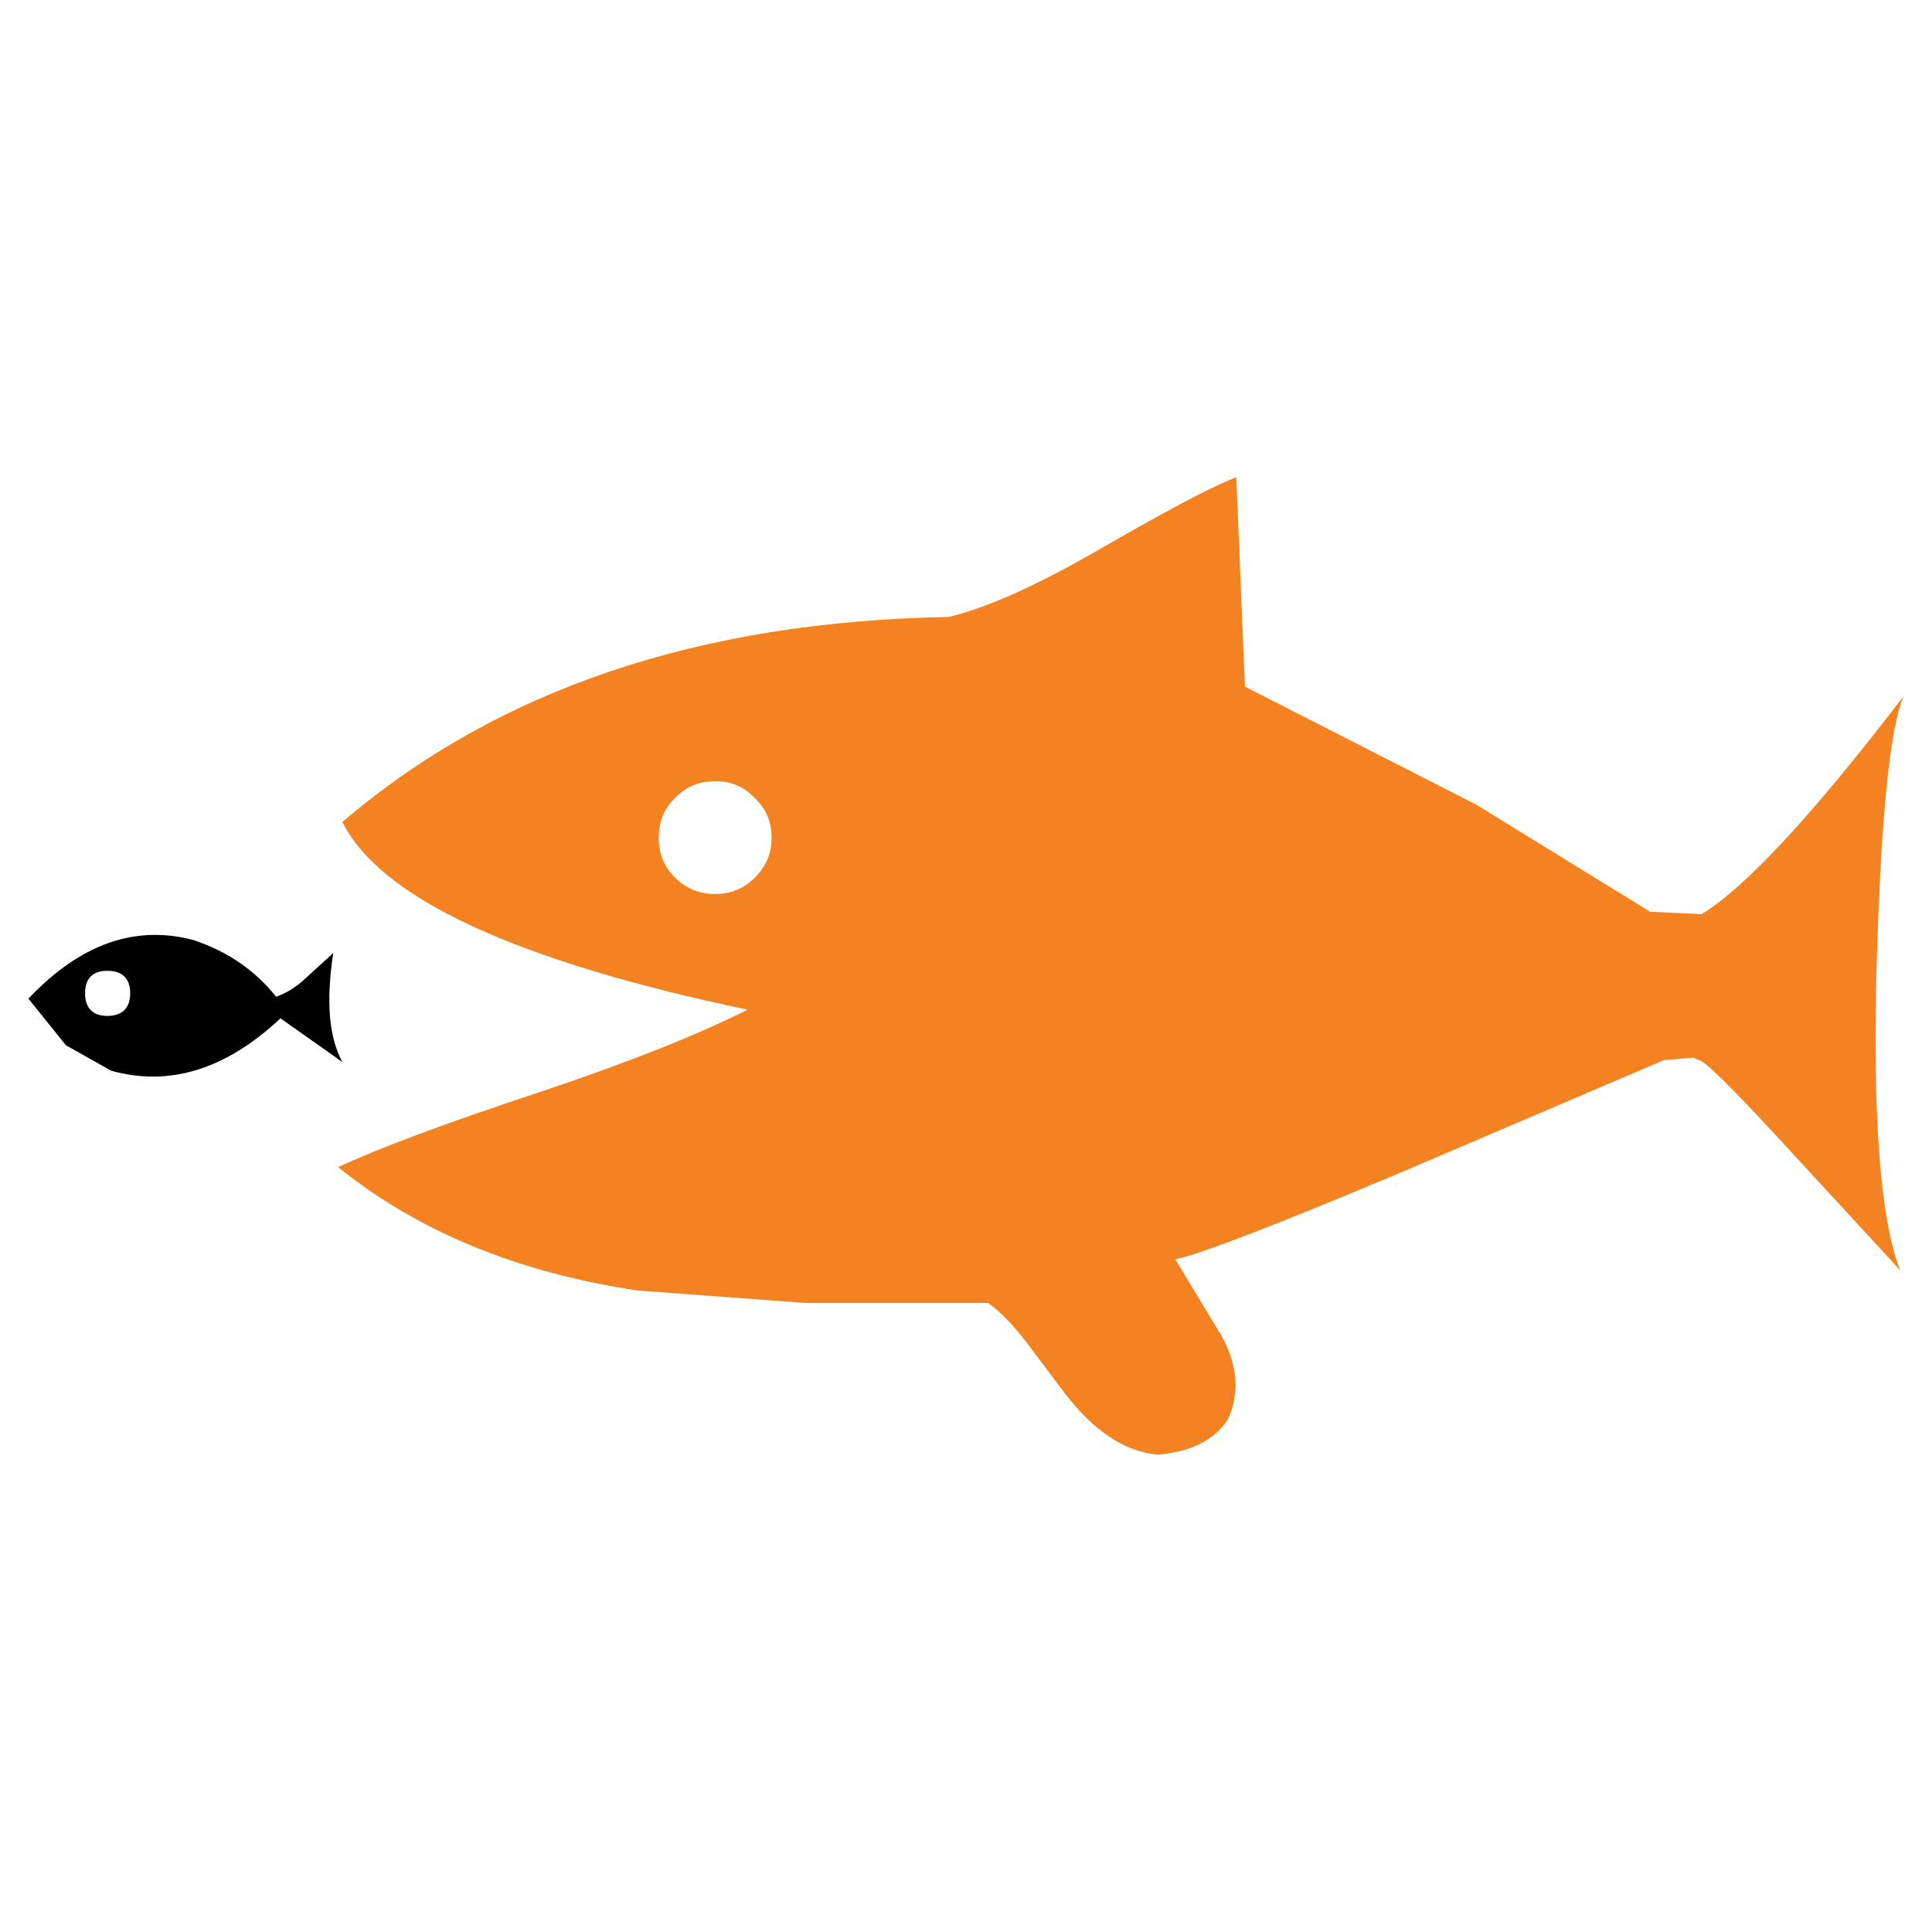 <?xml version="1.0" encoding="utf-8"?>
<!-- Generator: Adobe Illustrator 13.0.0, SVG Export Plug-In . SVG Version: 6.00 Build 14948)  -->
<!DOCTYPE svg PUBLIC "-//W3C//DTD SVG 1.0//EN" "http://www.w3.org/TR/2001/REC-SVG-20010904/DTD/svg10.dtd">
<svg version="1.0" id="Layer_1" xmlns="http://www.w3.org/2000/svg" xmlns:xlink="http://www.w3.org/1999/xlink" x="0px" y="0px"
	 width="192.756px" height="192.756px" viewBox="0 0 192.756 192.756" enable-background="new 0 0 192.756 192.756"
	 xml:space="preserve">
<g>
	<polygon fill-rule="evenodd" clip-rule="evenodd" fill="#FFFFFF" points="0,0 192.756,0 192.756,192.756 0,192.756 0,0 	"/>
	<path fill-rule="evenodd" clip-rule="evenodd" fill="#F58220" d="M164.631,90.965l-17.338-10.681l-23.087-11.783l-0.861-20.883
		c-2.443,0.91-7.186,3.449-14.227,7.52c-5.795,3.305-10.537,5.46-14.464,6.418c-24.811,0.431-44.976,7.185-60.494,20.452
		c3.784,7.616,17.339,13.89,40.425,18.728c-4.646,2.348-11.495,5.125-20.5,8.143c-9.723,3.209-16.477,5.748-20.356,7.568
		c8.046,6.467,18.009,10.537,29.888,12.309l16.812,1.246h18.153c1.294,0.91,2.586,2.299,3.976,4.119l3.64,4.838
		c2.922,3.832,6.035,5.891,9.34,6.178c3.21-0.287,5.557-1.389,6.945-3.496c1.197-2.49,1.054-5.365-0.622-8.383l-4.599-7.615
		c2.539-0.527,10.25-3.496,23.183-8.955l25.577-10.922l2.921-0.24l0.527,0.24c0.527,0,3.113,2.539,7.808,7.615l12.31,13.365
		c-2.012-5.127-2.778-15.328-2.347-30.847c0.431-14.321,1.293-23.182,2.682-26.439c-9.101,11.878-15.854,19.159-20.164,21.745
		L164.631,90.965L164.631,90.965z"/>
	<path fill-rule="evenodd" clip-rule="evenodd" d="M27.981,101.6l6.179,4.357c-1.293-2.348-1.677-5.891-0.91-10.873l-2.682,2.443
		c-1.102,1.053-2.155,1.629-3.018,1.916c-2.155-2.682-4.838-4.502-8.238-5.652c-5.795-1.533-11.256,0.335-16.477,5.843l3.736,4.646
		l4.502,2.539C16.869,108.447,22.521,106.723,27.981,101.6L27.981,101.6z"/>
	<path fill-rule="evenodd" clip-rule="evenodd" fill="#FFFFFF" d="M8.487,99.107c0,1.438,0.766,2.252,2.203,2.252
		c1.533,0,2.299-0.814,2.299-2.252c0-1.484-0.767-2.25-2.299-2.25C9.253,96.857,8.487,97.623,8.487,99.107L8.487,99.107z"/>
	<path fill-rule="evenodd" clip-rule="evenodd" fill="#FFFFFF" d="M67.353,87.564c1.102,1.102,2.442,1.629,3.975,1.629
		c1.581,0,2.874-0.527,3.976-1.629c1.149-1.149,1.676-2.442,1.676-3.975c0-1.581-0.527-2.874-1.676-3.975
		c-1.102-1.15-2.395-1.677-3.976-1.677c-1.533,0-2.874,0.527-3.975,1.677c-1.15,1.101-1.629,2.395-1.629,3.975
		C65.724,85.123,66.203,86.416,67.353,87.564L67.353,87.564z"/>
</g>
</svg>
